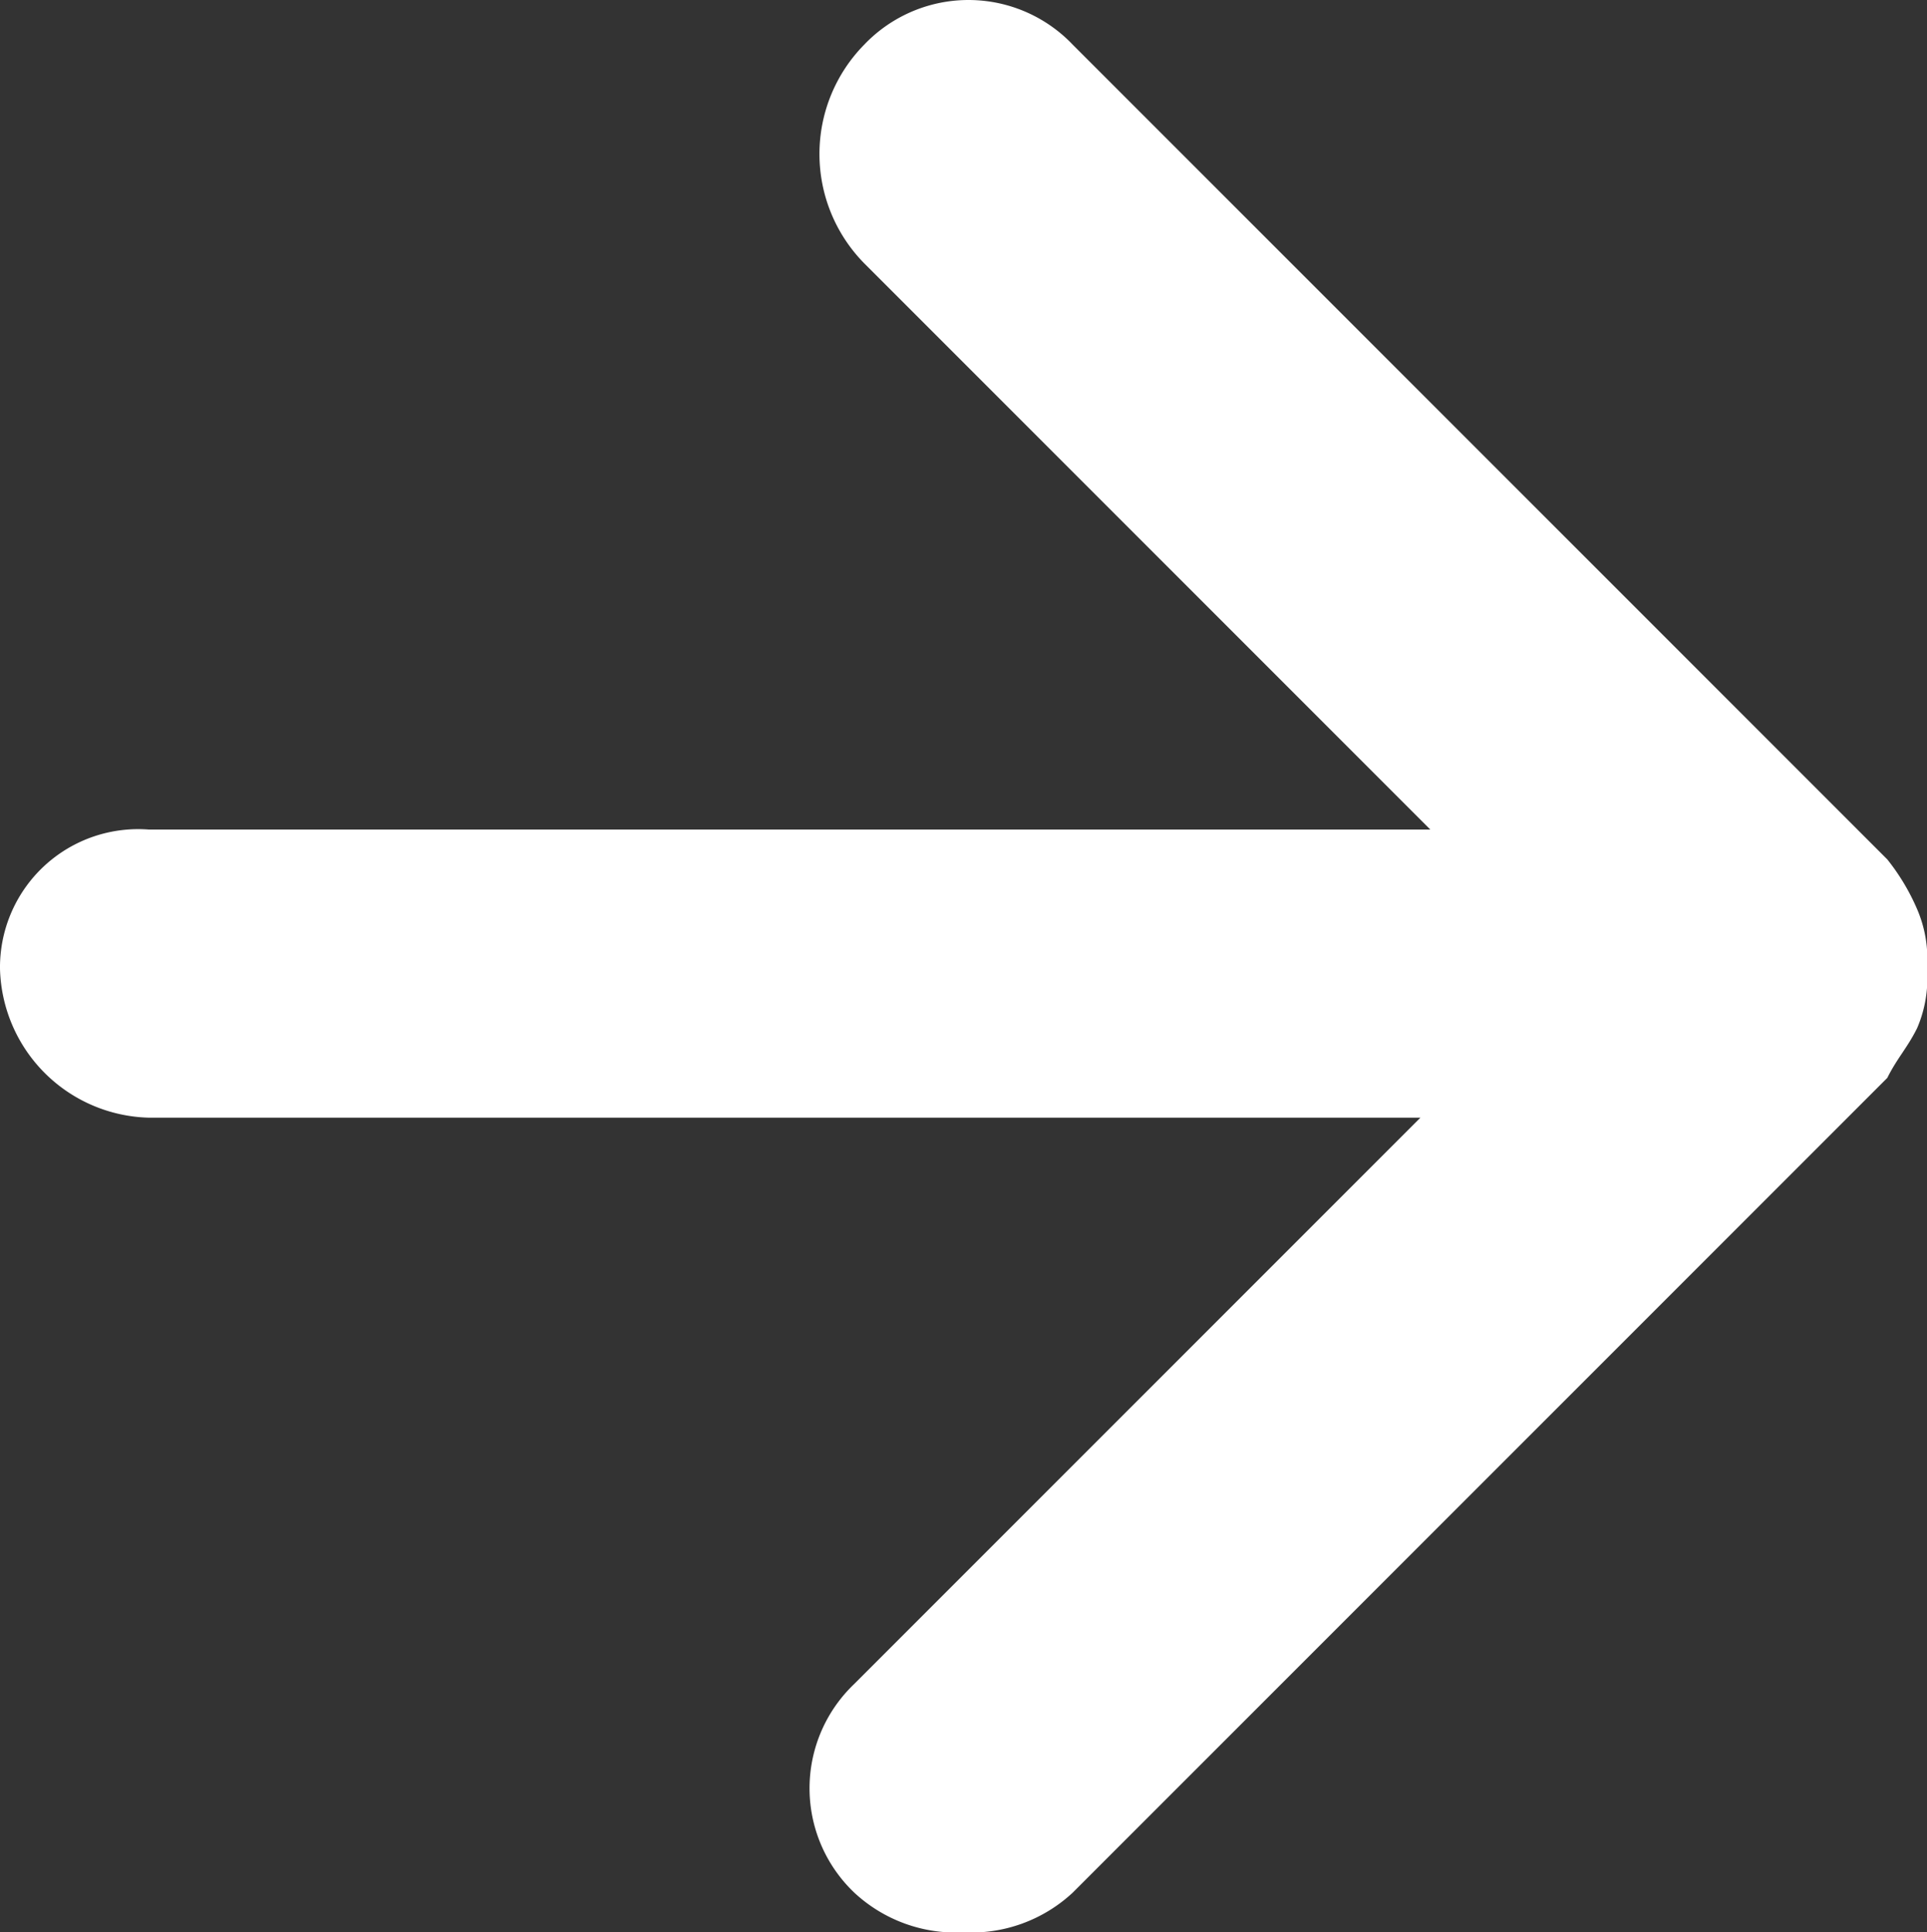<svg xmlns="http://www.w3.org/2000/svg" width="19.4" height="19.45" viewBox="0 0 19.4 19.45">
  <rect x="0" y="0" width="19.4" height="19.45" fill="#333333" stroke="none"/>
  <path id="パス_5187" data-name="パス 5187" d="M19.3,10.3a1.268,1.268,0,0,0,.1-.6h0a1.268,1.268,0,0,0-.1-.6h0a2.186,2.186,0,0,0-.3-.5L10.8.4A1.45,1.45,0,0,0,8.7.4a1.569,1.569,0,0,0,0,2.2l5.7,5.7H1.5A1.391,1.391,0,0,0,0,9.7a1.538,1.538,0,0,0,1.5,1.5H14.3L8.6,16.9a1.45,1.45,0,0,0,0,2.1,1.5,1.5,0,0,0,1.1.4,1.5,1.5,0,0,0,1.1-.4L19,10.8h0c.1-.2.2-.3.3-.5Z" transform="translate(0 0.05)" fill="#fff"/>
</svg>
